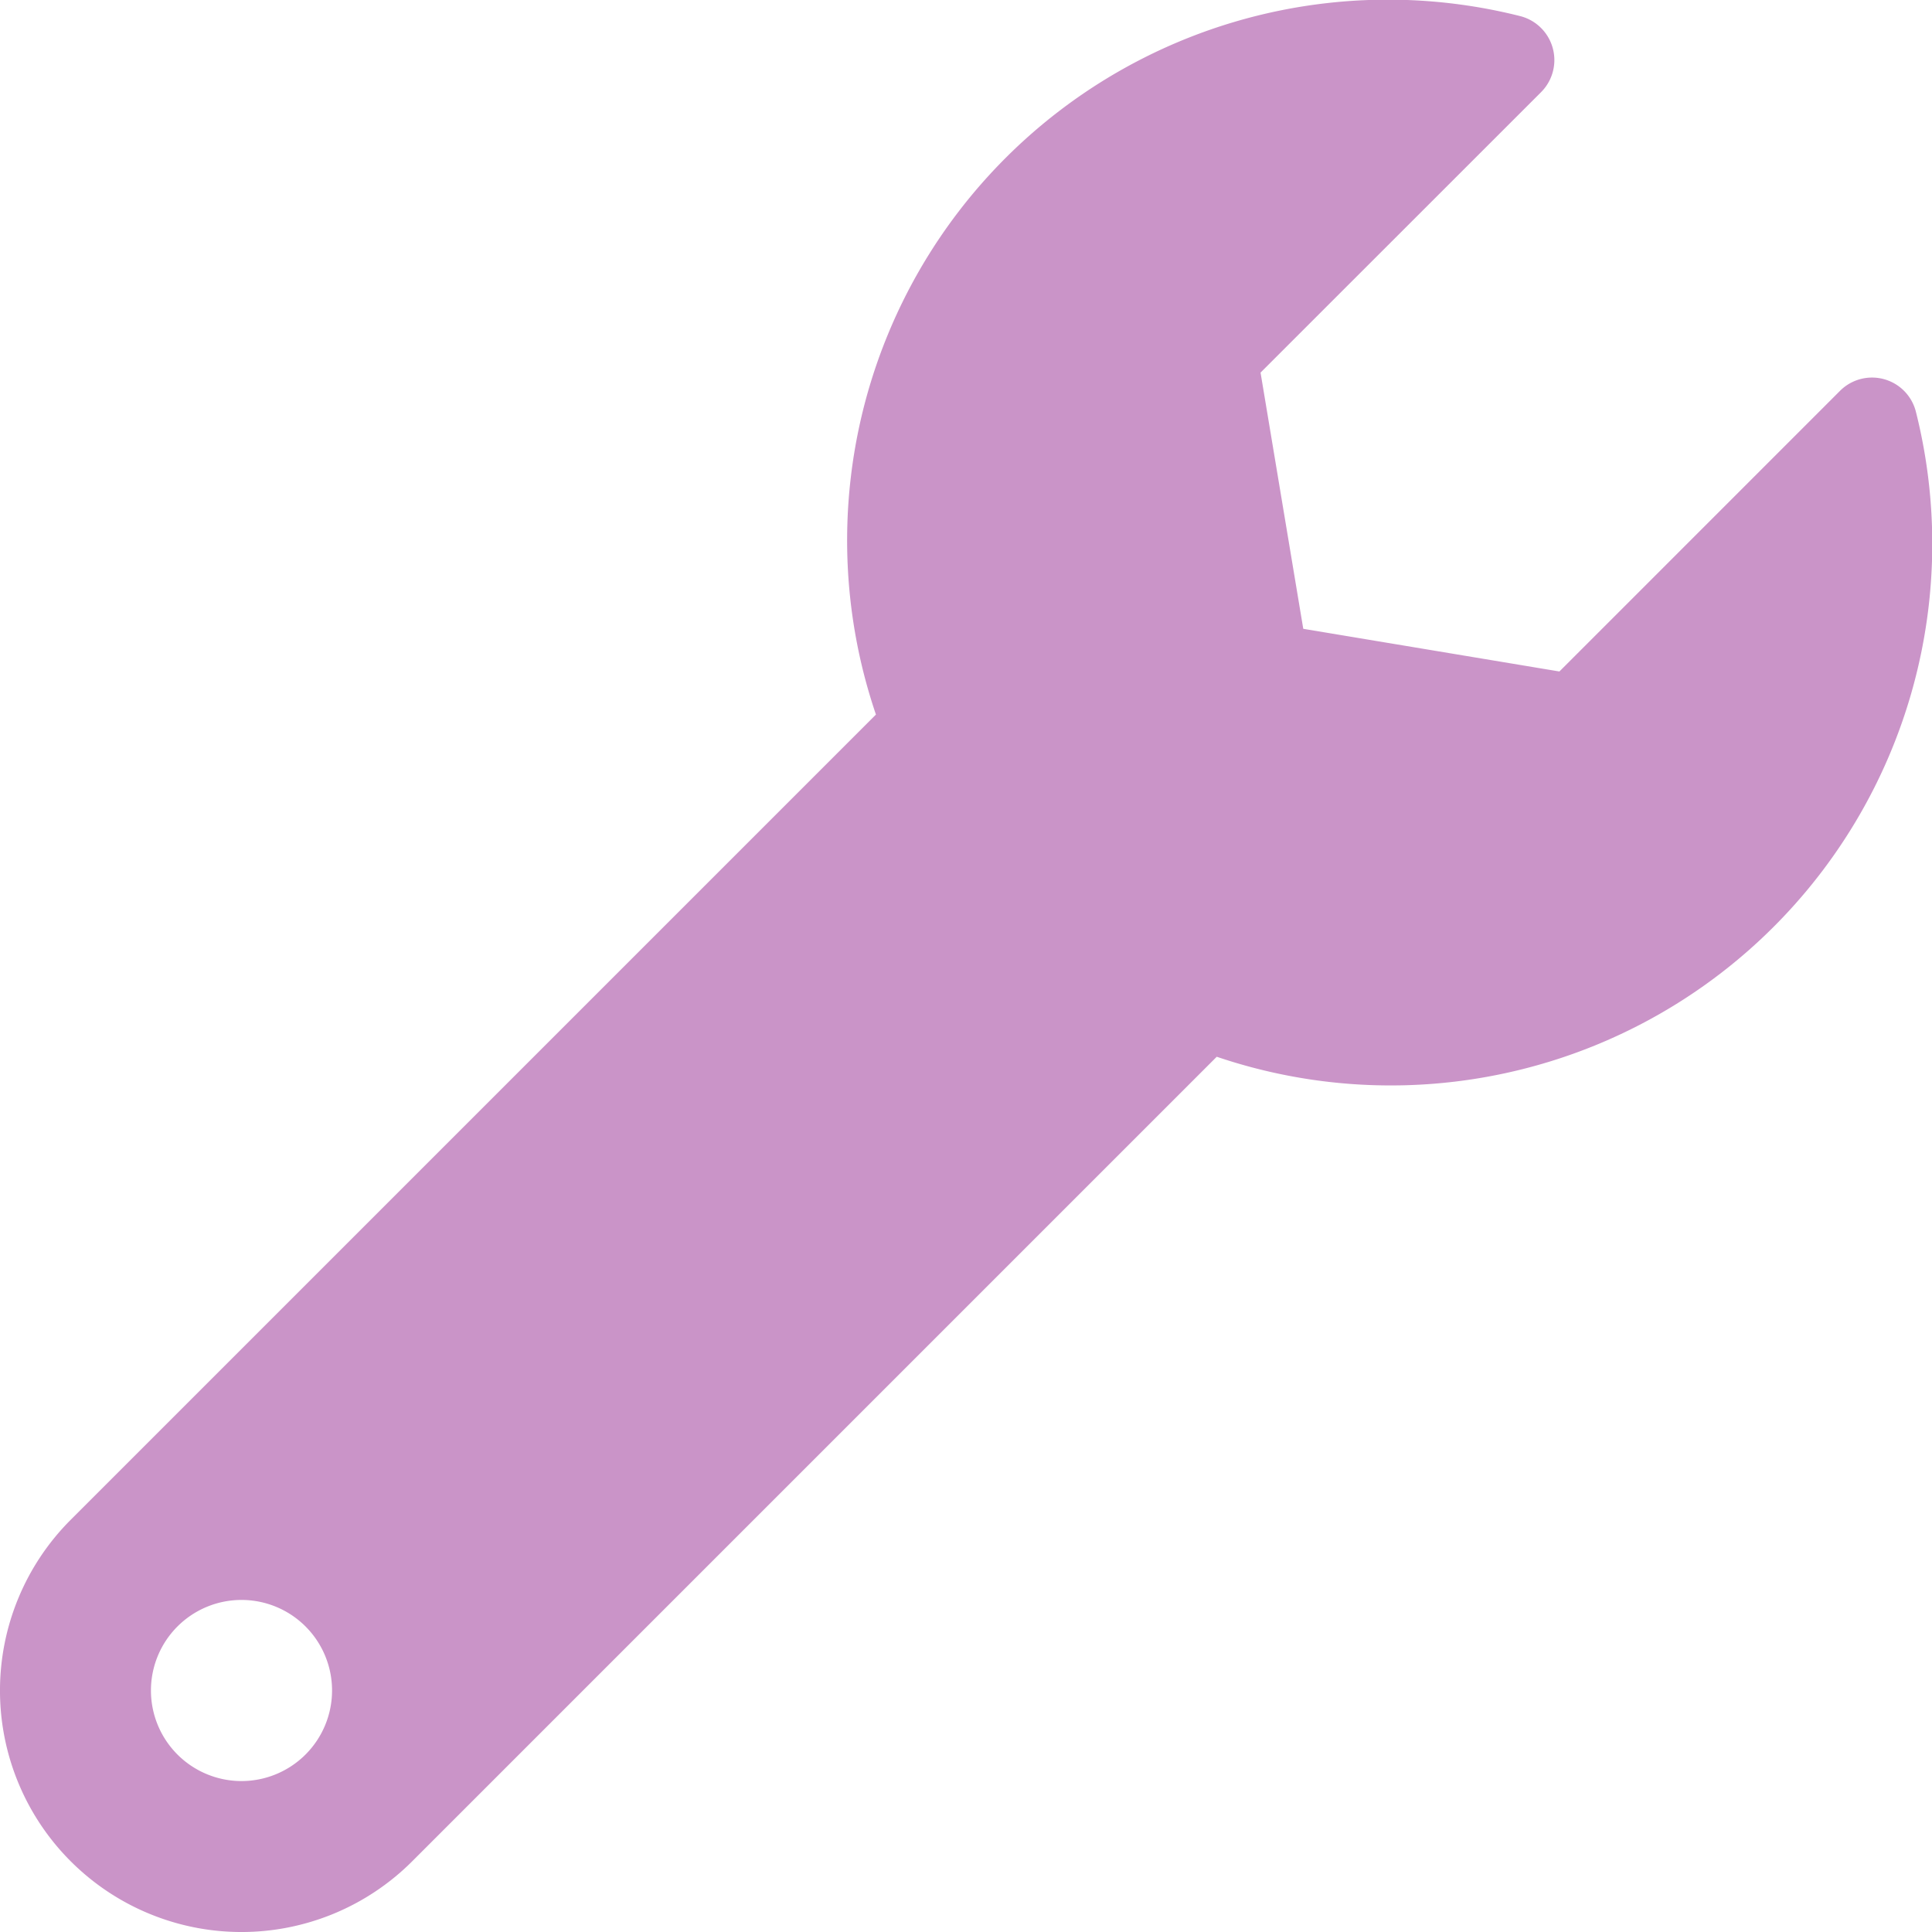 <svg xmlns="http://www.w3.org/2000/svg" width="70" height="70" viewBox="0 0 70 70"><defs><style>.a{fill:#93278f;opacity:0.495;}</style></defs><path class="a" d="M69.416,14.916a1.639,1.639,0,0,0-2.751-.753L56.5,24.329l-9.28-1.546L45.672,13.5,55.839,3.336A1.644,1.644,0,0,0,55.065.58,19.592,19.592,0,0,0,31.737,25.89L2.562,55.065A8.749,8.749,0,0,0,14.935,67.438l29.15-29.15A19.622,19.622,0,0,0,69.416,14.916ZM8.75,64.531a3.281,3.281,0,1,1,3.281-3.281A3.282,3.282,0,0,1,8.75,64.531Z" transform="translate(0)"/></svg>